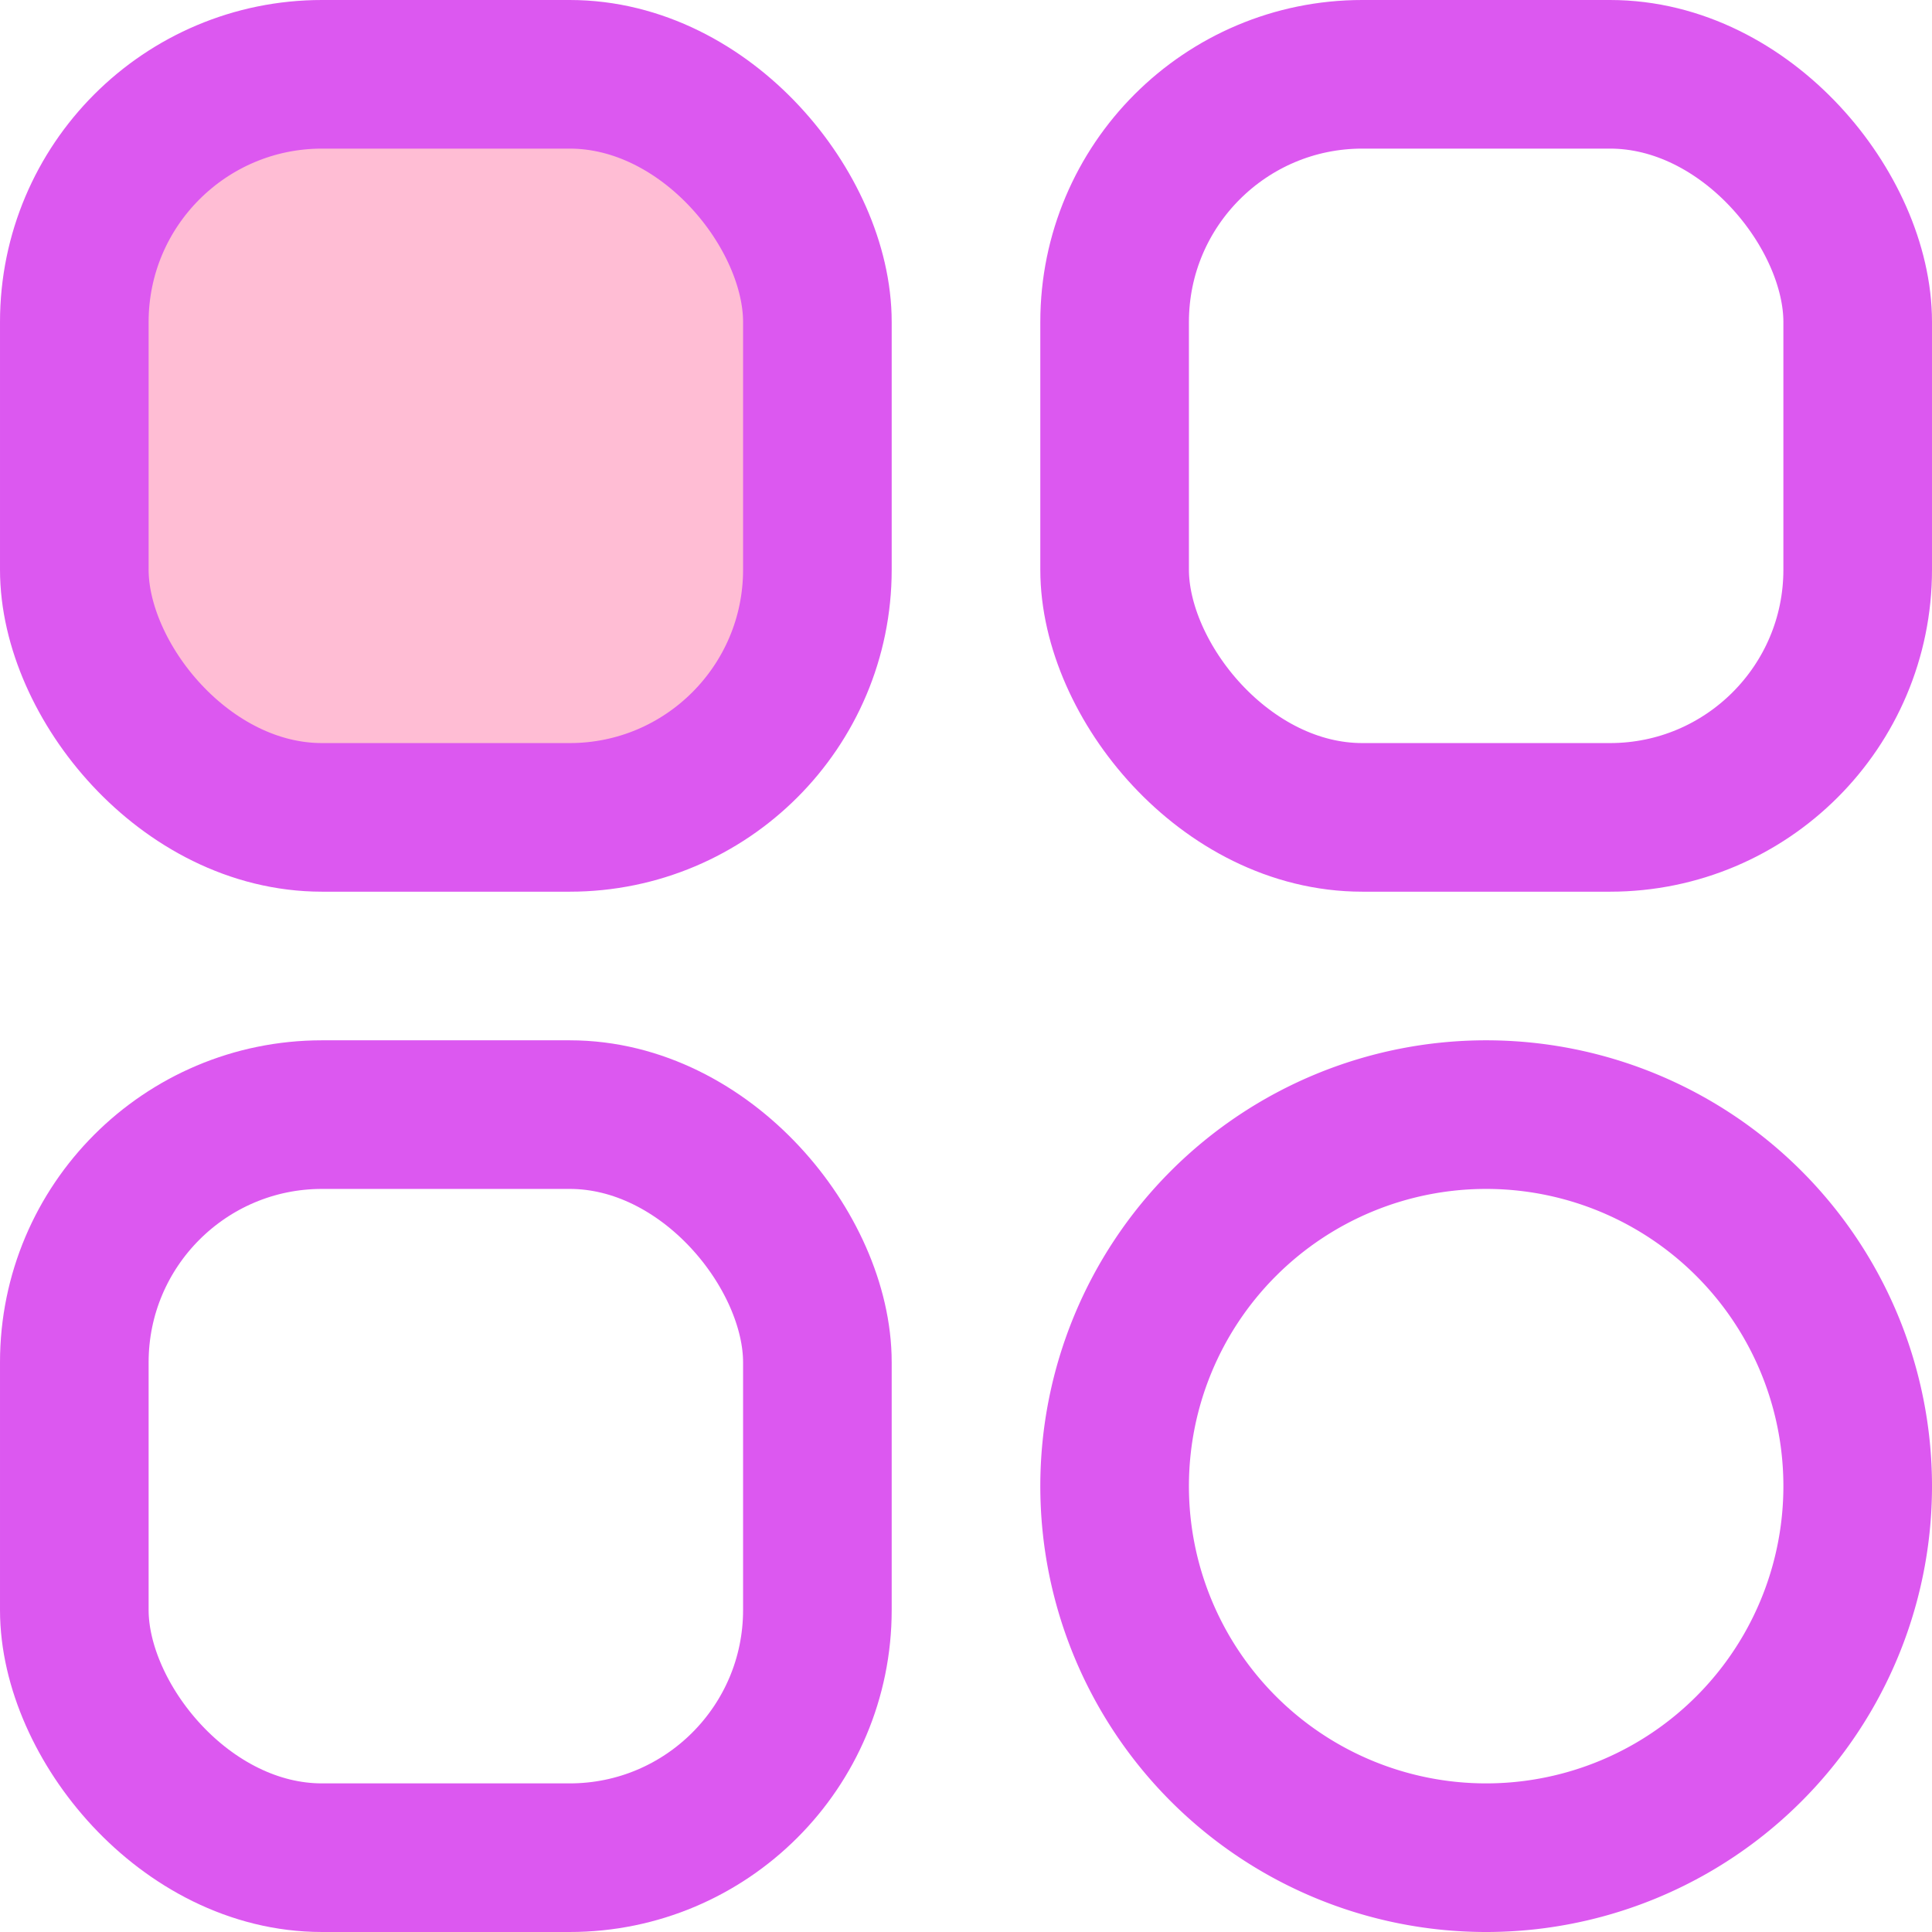 <?xml version="1.0" encoding="UTF-8"?> <svg xmlns="http://www.w3.org/2000/svg" viewBox="0 0 19.5 19.5"><defs><style>.cls-1{fill:none;}.cls-1,.cls-2{stroke:#dc58f0;stroke-linecap:round;stroke-linejoin:round;stroke-width:1.5px;}.cls-2{fill:#ffbdd4;}</style></defs><g id="Слой_2" data-name="Слой 2"><g id="Слой_1-2" data-name="Слой 1"><g id="Слой_2-2" data-name="Слой 2"><g id="Слой_1-2-2" data-name="Слой 1-2"><rect class="cls-1" x="11.25" y="0.75" width="7.5" height="7.5" rx="2.5"></rect><rect class="cls-2" x="0.75" y="0.75" width="7.5" height="7.5" rx="2.5"></rect><rect class="cls-1" x="0.75" y="11.25" width="7.5" height="7.5" rx="2.5"></rect><path class="cls-1" d="M15,18.75h0A3.75,3.75,0,0,1,11.25,15h0A3.75,3.75,0,0,1,15,11.25h0A3.75,3.75,0,0,1,18.75,15h0A3.75,3.75,0,0,1,15,18.75Z"></path></g></g></g></g></svg> 